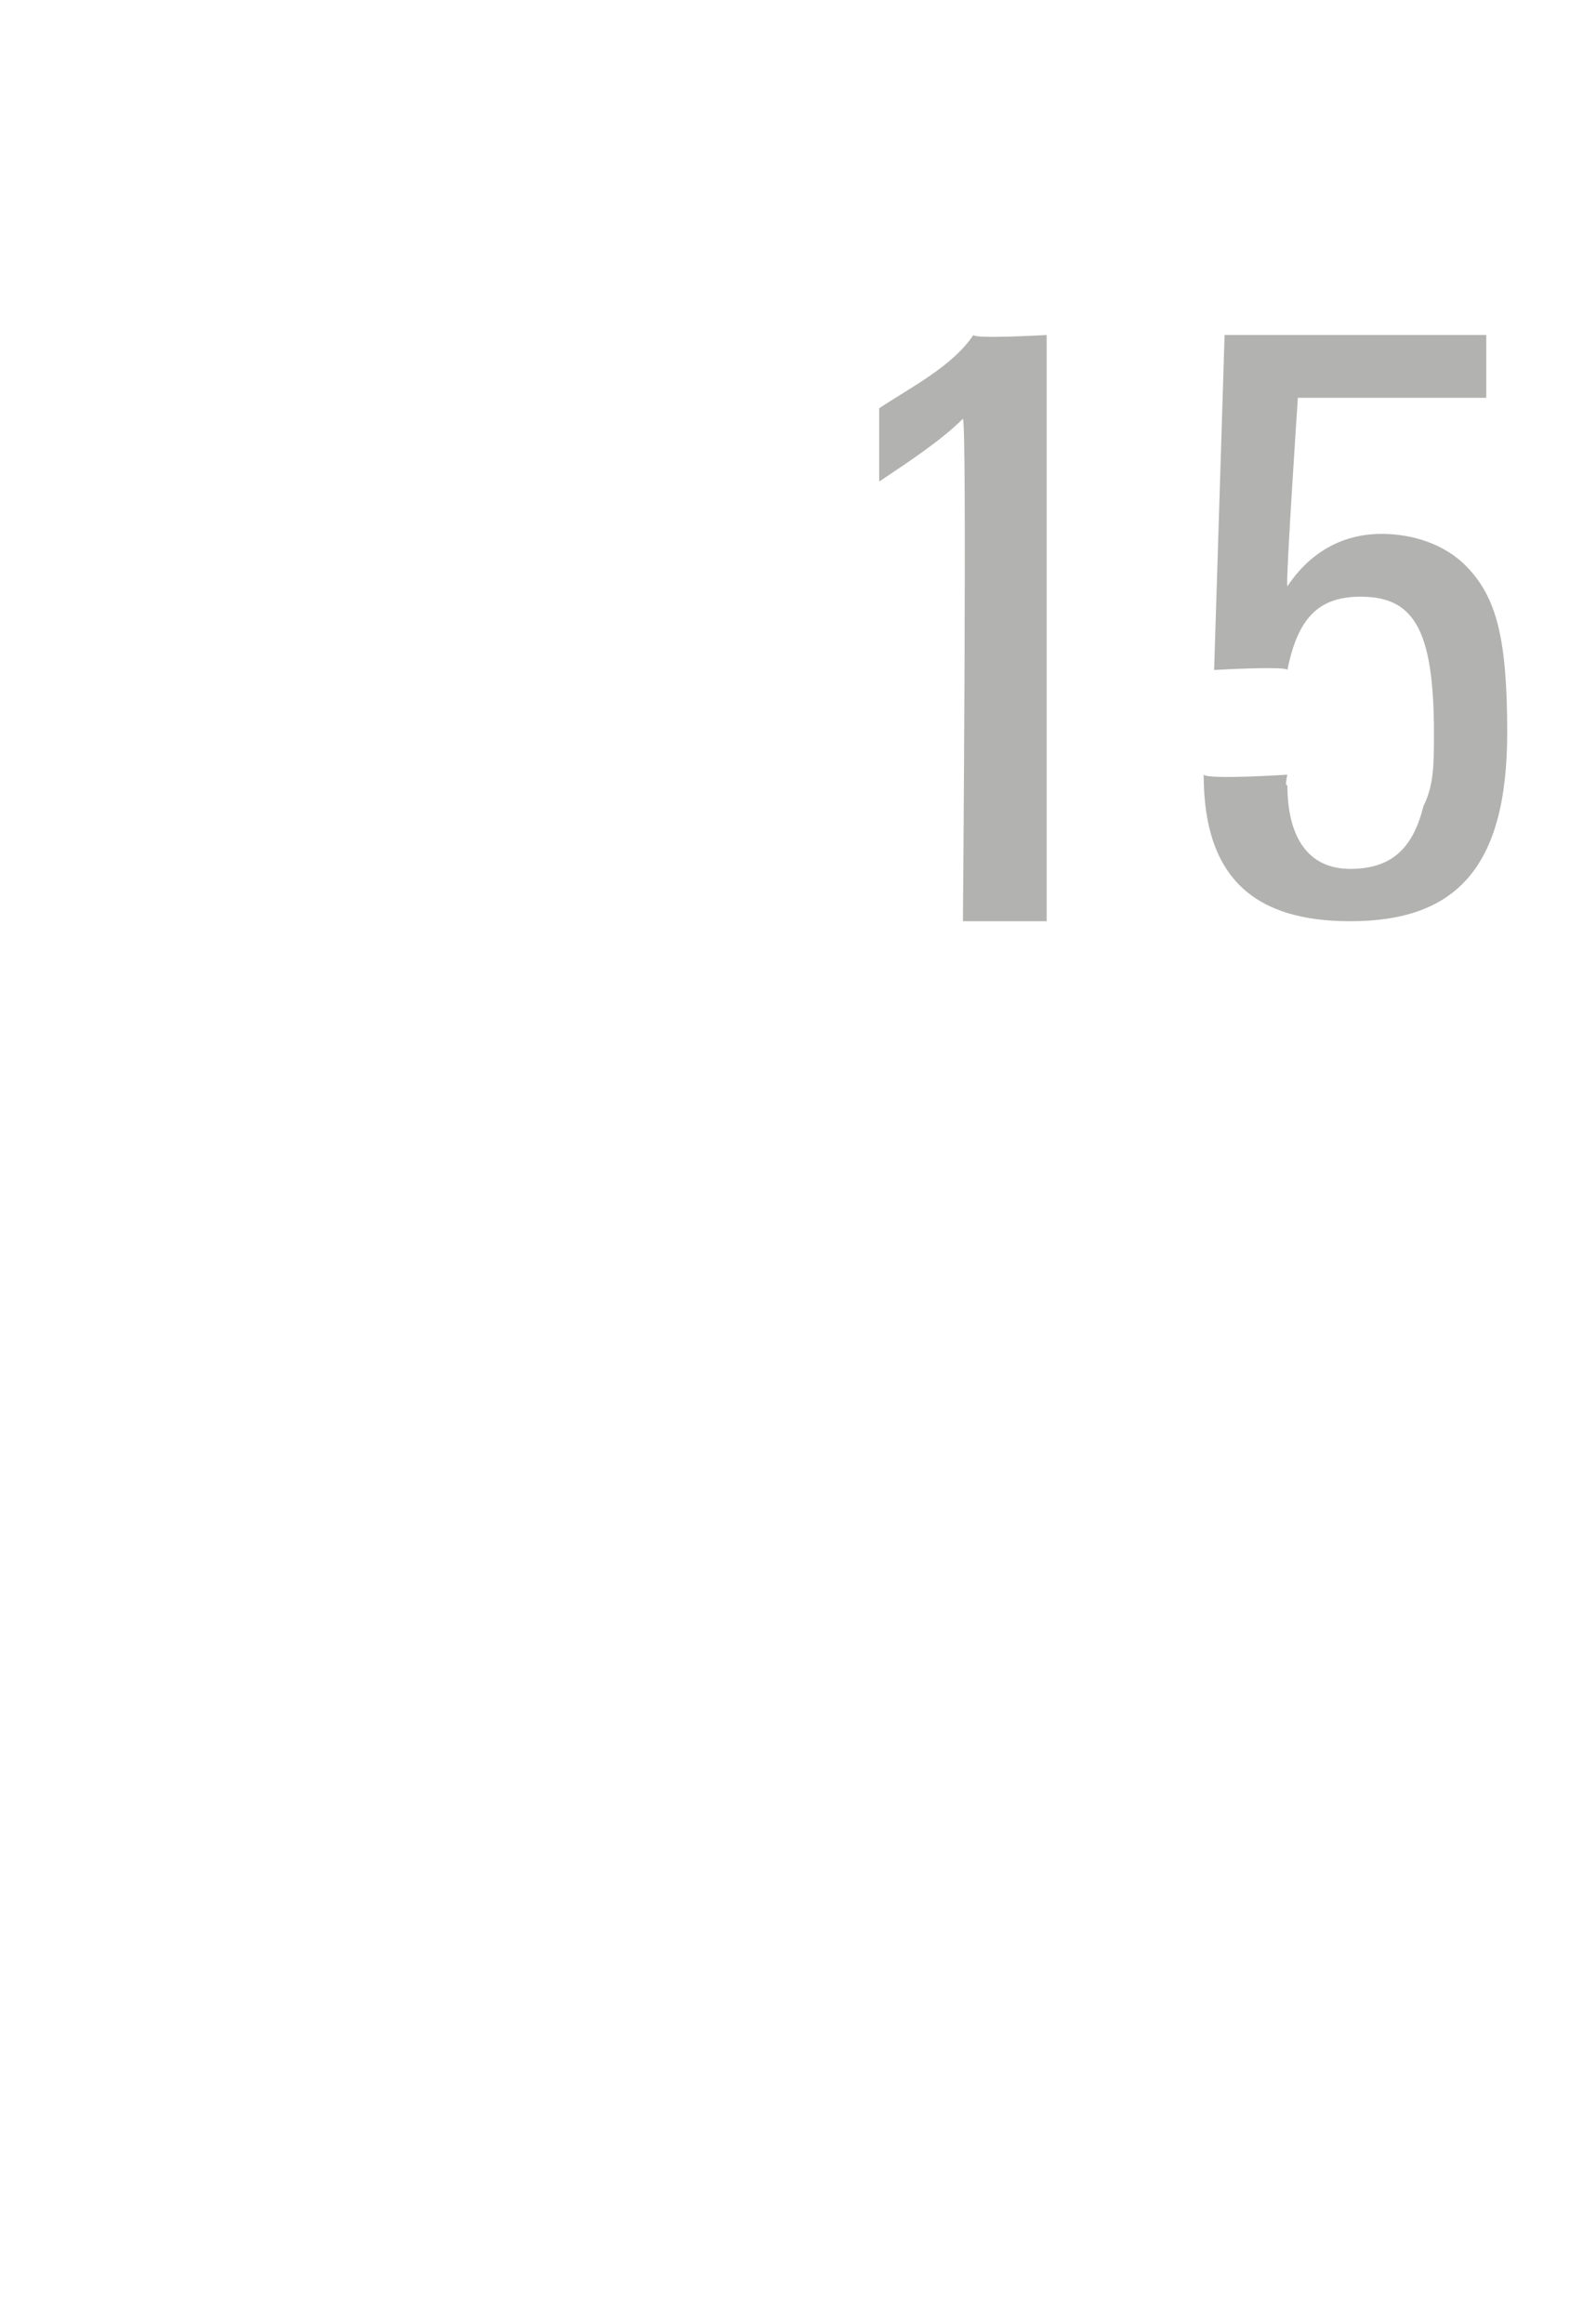 <?xml version="1.0" standalone="no"?><!DOCTYPE svg PUBLIC "-//W3C//DTD SVG 1.1//EN" "http://www.w3.org/Graphics/SVG/1.1/DTD/svg11.dtd"><svg xmlns="http://www.w3.org/2000/svg" version="1.1" width="15px" height="22.2px" viewBox="0 -3 15 22.2" style="top:-3px"><desc>15</desc><defs/><g id="Polygon206789"><path d="m10 .2l0 5.6l-.8 0c0 0 .04-4.75 0-4.8c-.2.2-.5.4-.8.6c0 0 0-.7 0-.7c.3-.2.7-.4.9-.7c.01.04.7 0 .7 0zm4.2 0l0 .6l-1.8 0c0 0-.12 1.79-.1 1.8c.2-.3.5-.5.9-.5c.3 0 .6.1.8.3c.3.3.4.7.4 1.6c0 1.3-.5 1.8-1.5 1.8c-.9 0-1.4-.4-1.4-1.4c.04.05.8 0 .8 0c0 0-.03.12 0 .1c0 .5.2.8.6.8c.4 0 .6-.2.7-.6c.1-.2.1-.4.1-.7c0-1-.2-1.3-.7-1.3c-.4 0-.6.2-.7.7c-.01-.04-.7 0-.7 0l.1-3.2l2.5 0z" stroke="none" fill="#b2b2b1"/></g></svg>